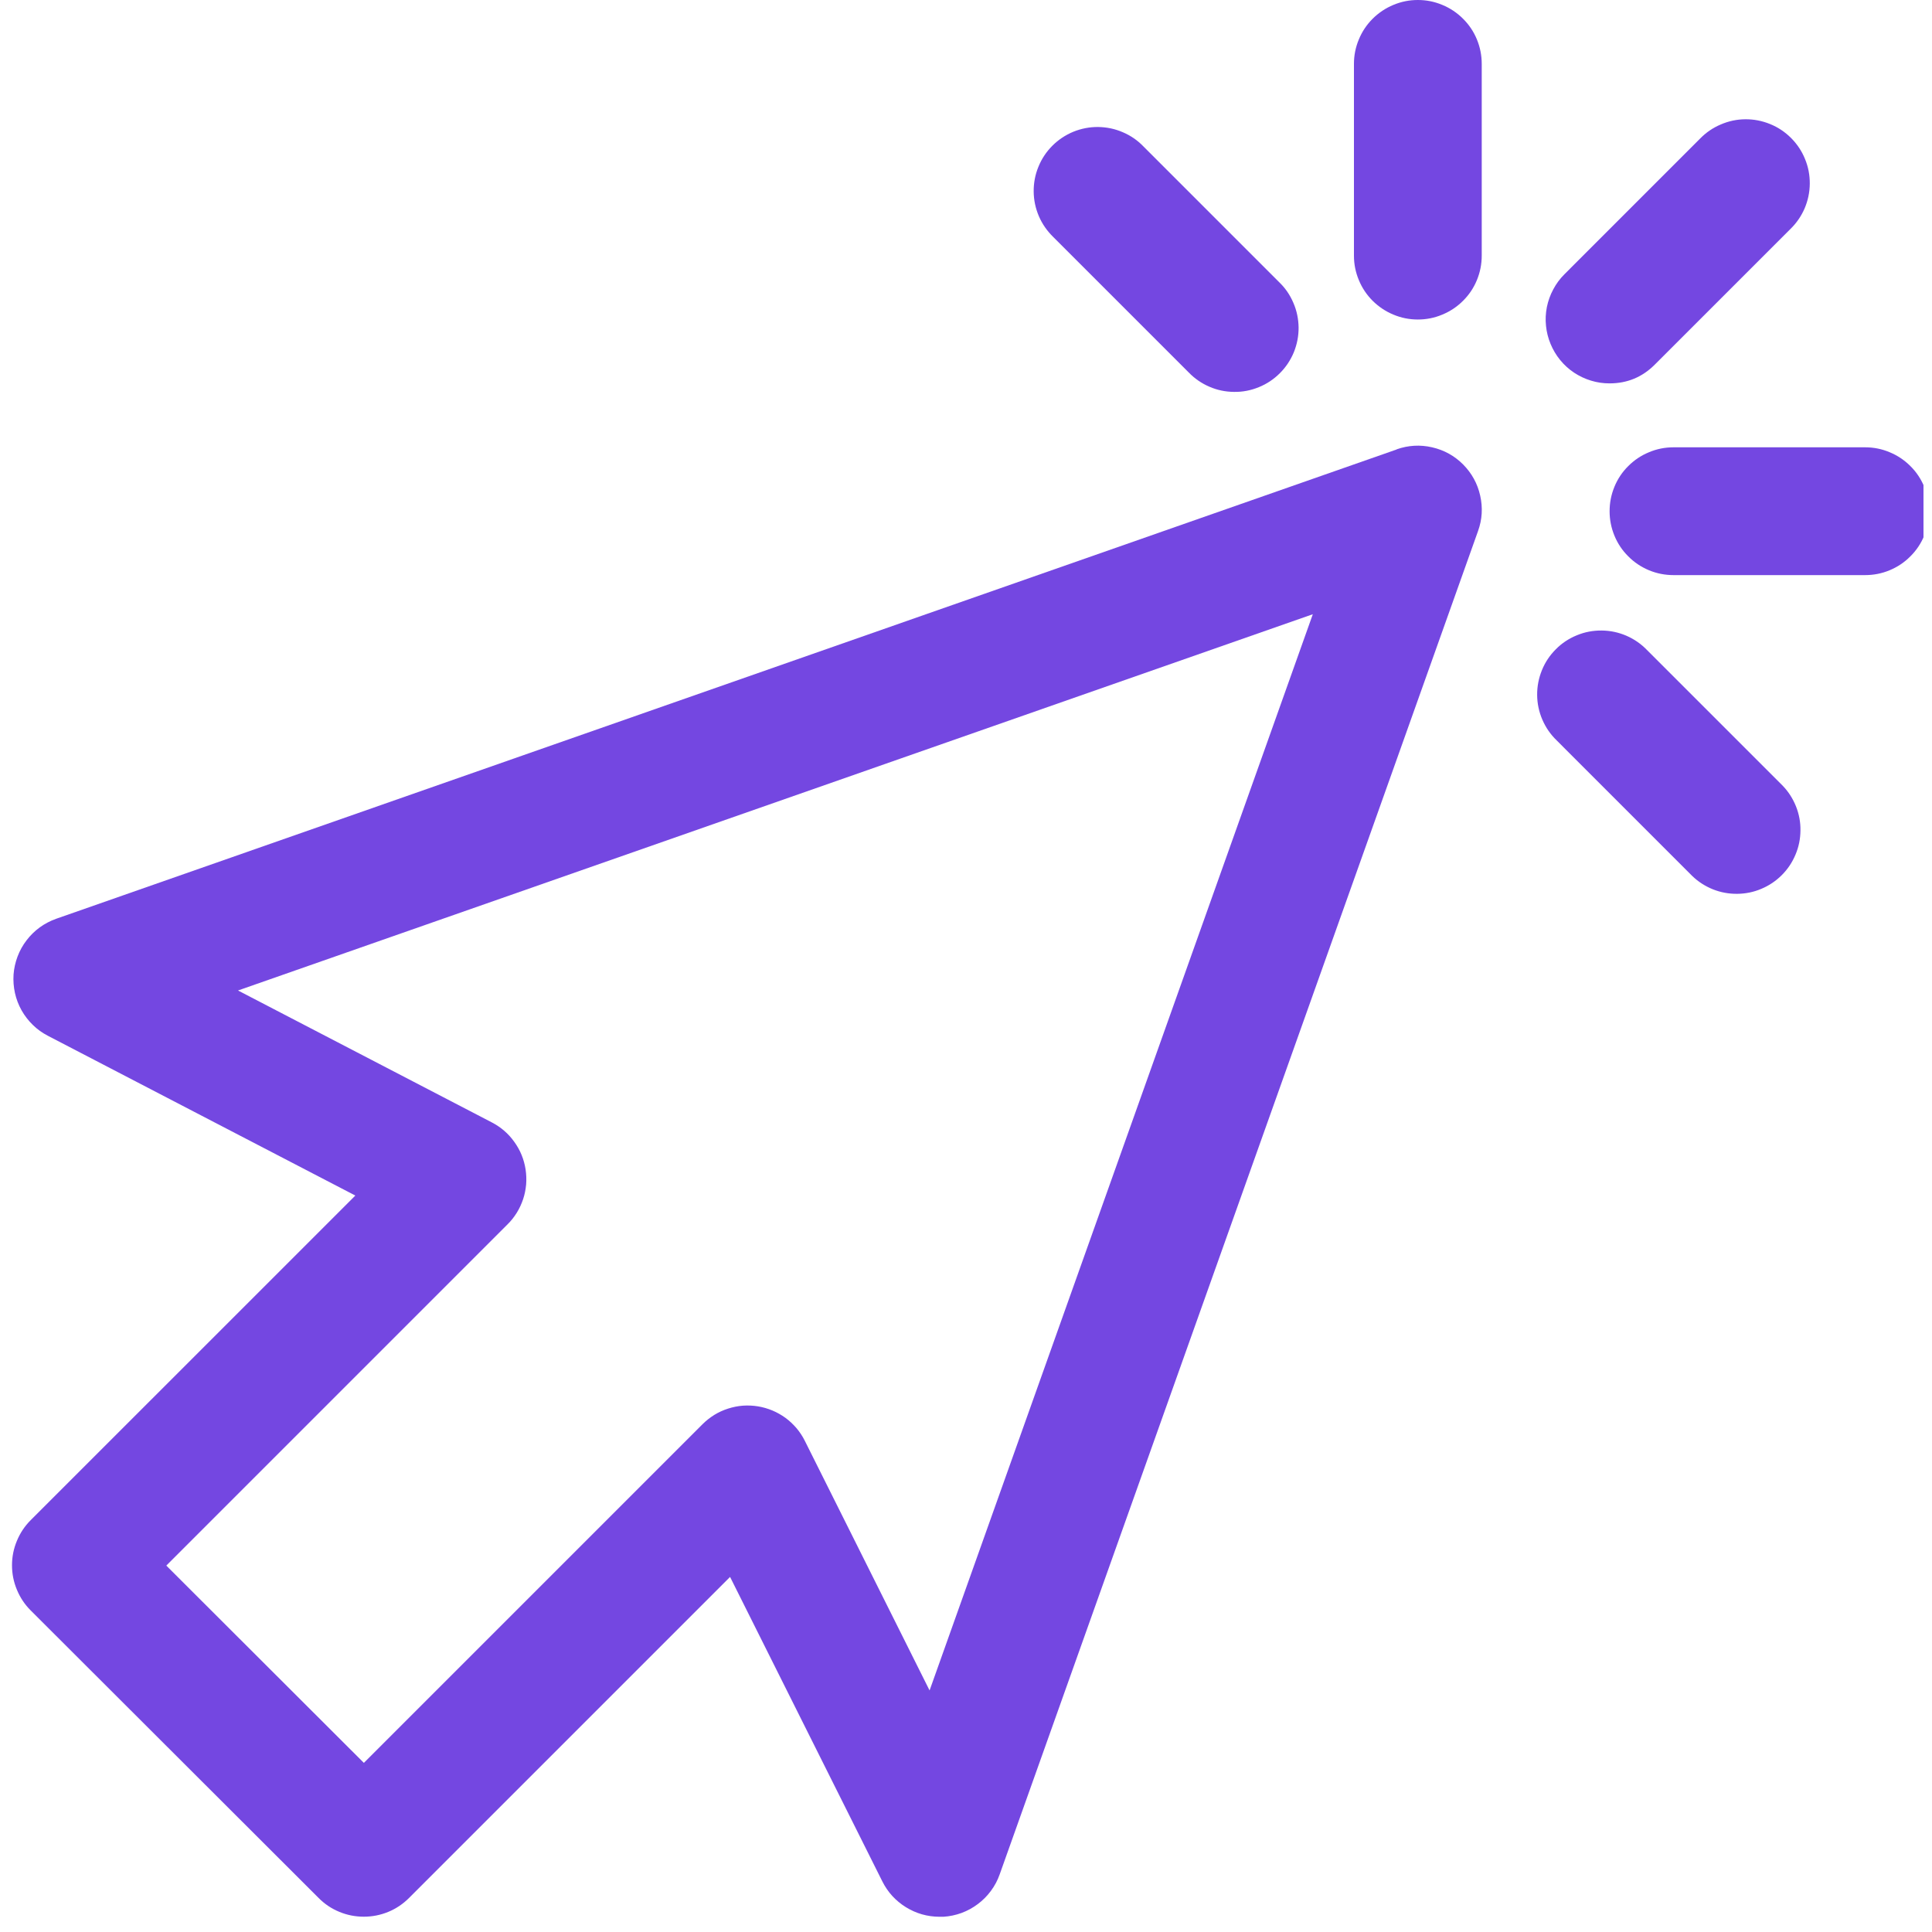 <svg xmlns="http://www.w3.org/2000/svg" xmlns:xlink="http://www.w3.org/1999/xlink" width="150" zoomAndPan="magnify" viewBox="0 0 112.5 112.5" height="150" preserveAspectRatio="xMidYMid meet" version="1.2"><defs><clipPath id="95cde0e2d2"><path d="M 0.328 25 L 87 25 L 87 112 L 0.328 112 Z M 0.328 25 "/></clipPath><clipPath id="d4a7f566c5"><path d="M 93 26 L 112.004 26 L 112.004 34 L 93 34 Z M 93 26 "/></clipPath></defs><g id="e9cddfb95b"><g clip-rule="nonzero" clip-path="url(#95cde0e2d2)"><path style=" stroke:none;fill-rule:nonzero;fill:#7447e1;fill-opacity:1;" d="M 81.328 26.172 L 3.27 53.5 C 2.93 53.621 2.609 53.789 2.316 54 C 2.023 54.215 1.766 54.465 1.547 54.754 C 1.324 55.043 1.152 55.355 1.023 55.695 C 0.895 56.035 0.816 56.387 0.789 56.75 C 0.766 57.109 0.793 57.469 0.871 57.824 C 0.949 58.176 1.078 58.512 1.254 58.828 C 1.434 59.145 1.652 59.43 1.914 59.684 C 2.172 59.938 2.465 60.145 2.785 60.312 L 20.691 69.617 L 1.789 88.516 C 1.441 88.863 1.172 89.266 0.984 89.723 C 0.793 90.18 0.699 90.652 0.699 91.145 C 0.699 91.641 0.793 92.113 0.984 92.57 C 1.172 93.027 1.441 93.43 1.789 93.777 L 18.555 110.52 C 18.902 110.871 19.305 111.141 19.762 111.328 C 20.215 111.516 20.691 111.609 21.184 111.609 C 21.676 111.609 22.152 111.516 22.609 111.328 C 23.062 111.141 23.465 110.871 23.816 110.52 L 42.512 91.824 L 51.379 109.555 C 51.695 110.184 52.152 110.684 52.75 111.055 C 53.352 111.426 54 111.609 54.707 111.613 C 54.781 111.613 54.859 111.613 54.934 111.613 C 55.297 111.59 55.648 111.516 55.992 111.391 C 56.336 111.262 56.652 111.09 56.941 110.871 C 57.234 110.652 57.488 110.395 57.703 110.102 C 57.922 109.809 58.09 109.488 58.211 109.145 L 86.066 30.922 C 86.309 30.246 86.348 29.559 86.191 28.859 C 86.035 28.16 85.703 27.559 85.199 27.047 C 84.691 26.539 84.09 26.207 83.391 26.047 C 82.695 25.887 82.008 25.926 81.328 26.164 Z M 54.129 98.434 L 46.863 83.895 C 46.73 83.629 46.57 83.387 46.379 83.16 C 46.188 82.938 45.977 82.738 45.738 82.562 C 45.5 82.391 45.246 82.246 44.977 82.133 C 44.703 82.02 44.422 81.938 44.133 81.891 C 43.84 81.844 43.551 81.832 43.254 81.852 C 42.961 81.875 42.676 81.934 42.395 82.023 C 42.113 82.113 41.848 82.234 41.598 82.387 C 41.348 82.543 41.117 82.723 40.91 82.93 L 21.188 102.652 L 9.684 91.164 L 29.543 71.305 C 29.754 71.098 29.934 70.871 30.09 70.621 C 30.246 70.371 30.367 70.105 30.461 69.828 C 30.555 69.551 30.609 69.262 30.637 68.969 C 30.66 68.676 30.648 68.387 30.605 68.094 C 30.559 67.805 30.484 67.523 30.371 67.25 C 30.262 66.98 30.117 66.727 29.945 66.488 C 29.773 66.246 29.578 66.031 29.355 65.84 C 29.133 65.648 28.891 65.488 28.629 65.352 L 13.859 57.676 L 76.445 35.766 Z M 54.129 98.434 "/></g><path style=" stroke:none;fill-rule:nonzero;fill:#7447e1;fill-opacity:1;" d="M 82.562 0 C 82.066 0 81.594 0.094 81.137 0.285 C 80.684 0.473 80.281 0.742 79.93 1.09 C 79.582 1.438 79.312 1.84 79.125 2.297 C 78.934 2.754 78.84 3.227 78.84 3.723 L 78.84 14.883 C 78.84 15.379 78.934 15.852 79.125 16.309 C 79.312 16.766 79.582 17.168 79.93 17.516 C 80.281 17.863 80.684 18.133 81.137 18.32 C 81.594 18.512 82.066 18.605 82.562 18.605 C 83.055 18.605 83.531 18.512 83.984 18.32 C 84.441 18.133 84.844 17.863 85.191 17.516 C 85.543 17.168 85.812 16.766 86 16.309 C 86.188 15.852 86.281 15.379 86.281 14.883 L 86.281 3.723 C 86.281 3.227 86.188 2.754 86 2.297 C 85.812 1.84 85.543 1.438 85.191 1.09 C 84.844 0.742 84.441 0.473 83.984 0.285 C 83.531 0.094 83.055 0 82.562 0 Z M 82.562 0 "/><path style=" stroke:none;fill-rule:nonzero;fill:#7447e1;fill-opacity:1;" d="M 93.727 22.324 C 94.754 22.324 95.629 21.961 96.355 21.234 L 104.246 13.344 C 104.605 12.996 104.883 12.594 105.082 12.137 C 105.277 11.676 105.379 11.199 105.383 10.699 C 105.387 10.199 105.297 9.719 105.105 9.258 C 104.918 8.797 104.648 8.391 104.293 8.035 C 103.941 7.684 103.535 7.41 103.07 7.223 C 102.609 7.035 102.129 6.941 101.629 6.945 C 101.133 6.949 100.652 7.051 100.195 7.25 C 99.734 7.445 99.332 7.723 98.984 8.082 L 91.094 15.973 C 90.832 16.234 90.617 16.527 90.445 16.852 C 90.27 17.176 90.148 17.52 90.074 17.879 C 90.004 18.238 89.984 18.605 90.023 18.969 C 90.059 19.336 90.148 19.688 90.289 20.027 C 90.43 20.367 90.617 20.68 90.848 20.965 C 91.082 21.25 91.352 21.496 91.656 21.699 C 91.965 21.902 92.293 22.059 92.645 22.164 C 92.996 22.273 93.355 22.324 93.727 22.324 Z M 93.727 22.324 "/><path style=" stroke:none;fill-rule:nonzero;fill:#7447e1;fill-opacity:1;" d="M 95.906 37.852 C 95.559 37.492 95.156 37.215 94.699 37.016 C 94.238 36.82 93.762 36.719 93.262 36.715 C 92.762 36.711 92.281 36.801 91.82 36.992 C 91.359 37.18 90.949 37.449 90.598 37.805 C 90.246 38.156 89.973 38.562 89.785 39.027 C 89.598 39.488 89.504 39.969 89.508 40.469 C 89.512 40.965 89.613 41.445 89.809 41.902 C 90.008 42.363 90.285 42.766 90.645 43.113 L 98.535 51.004 C 98.887 51.344 99.289 51.602 99.742 51.785 C 100.195 51.965 100.664 52.051 101.152 52.047 C 101.641 52.043 102.109 51.949 102.559 51.758 C 103.008 51.57 103.406 51.305 103.754 50.957 C 104.098 50.613 104.363 50.215 104.551 49.766 C 104.742 49.316 104.836 48.848 104.84 48.359 C 104.848 47.871 104.758 47.402 104.578 46.949 C 104.395 46.496 104.137 46.094 103.797 45.742 Z M 95.906 37.852 "/><path style=" stroke:none;fill-rule:nonzero;fill:#7447e1;fill-opacity:1;" d="M 69.219 21.688 C 69.566 22.047 69.969 22.324 70.426 22.52 C 70.883 22.719 71.363 22.816 71.863 22.82 C 72.359 22.828 72.84 22.734 73.305 22.543 C 73.766 22.355 74.172 22.086 74.527 21.73 C 74.879 21.379 75.148 20.973 75.34 20.512 C 75.527 20.047 75.621 19.566 75.617 19.07 C 75.609 18.57 75.512 18.09 75.312 17.633 C 75.117 17.172 74.84 16.77 74.48 16.426 L 66.586 8.531 C 66.242 8.172 65.84 7.895 65.379 7.699 C 64.922 7.5 64.441 7.402 63.941 7.395 C 63.445 7.391 62.965 7.484 62.5 7.672 C 62.039 7.863 61.633 8.133 61.281 8.484 C 60.926 8.84 60.656 9.246 60.469 9.707 C 60.277 10.172 60.188 10.652 60.191 11.148 C 60.195 11.648 60.297 12.129 60.492 12.586 C 60.688 13.043 60.969 13.445 61.324 13.793 Z M 69.219 21.688 "/><g clip-rule="nonzero" clip-path="url(#d4a7f566c5)"><path style=" stroke:none;fill-rule:nonzero;fill:#7447e1;fill-opacity:1;" d="M 108.609 26.047 L 97.445 26.047 C 96.953 26.047 96.477 26.141 96.023 26.332 C 95.566 26.52 95.164 26.789 94.816 27.137 C 94.465 27.484 94.195 27.887 94.008 28.344 C 93.82 28.801 93.727 29.273 93.727 29.77 C 93.727 30.262 93.82 30.734 94.008 31.191 C 94.195 31.648 94.465 32.051 94.816 32.398 C 95.164 32.75 95.566 33.016 96.023 33.207 C 96.477 33.395 96.953 33.488 97.445 33.488 L 108.609 33.488 C 109.102 33.488 109.578 33.395 110.031 33.207 C 110.488 33.016 110.891 32.75 111.238 32.398 C 111.59 32.051 111.859 31.648 112.047 31.191 C 112.234 30.734 112.328 30.262 112.328 29.77 C 112.328 29.273 112.234 28.801 112.047 28.344 C 111.859 27.887 111.59 27.484 111.238 27.137 C 110.891 26.789 110.488 26.52 110.031 26.332 C 109.578 26.141 109.102 26.047 108.609 26.047 Z M 108.609 26.047 "/></g></g></svg>